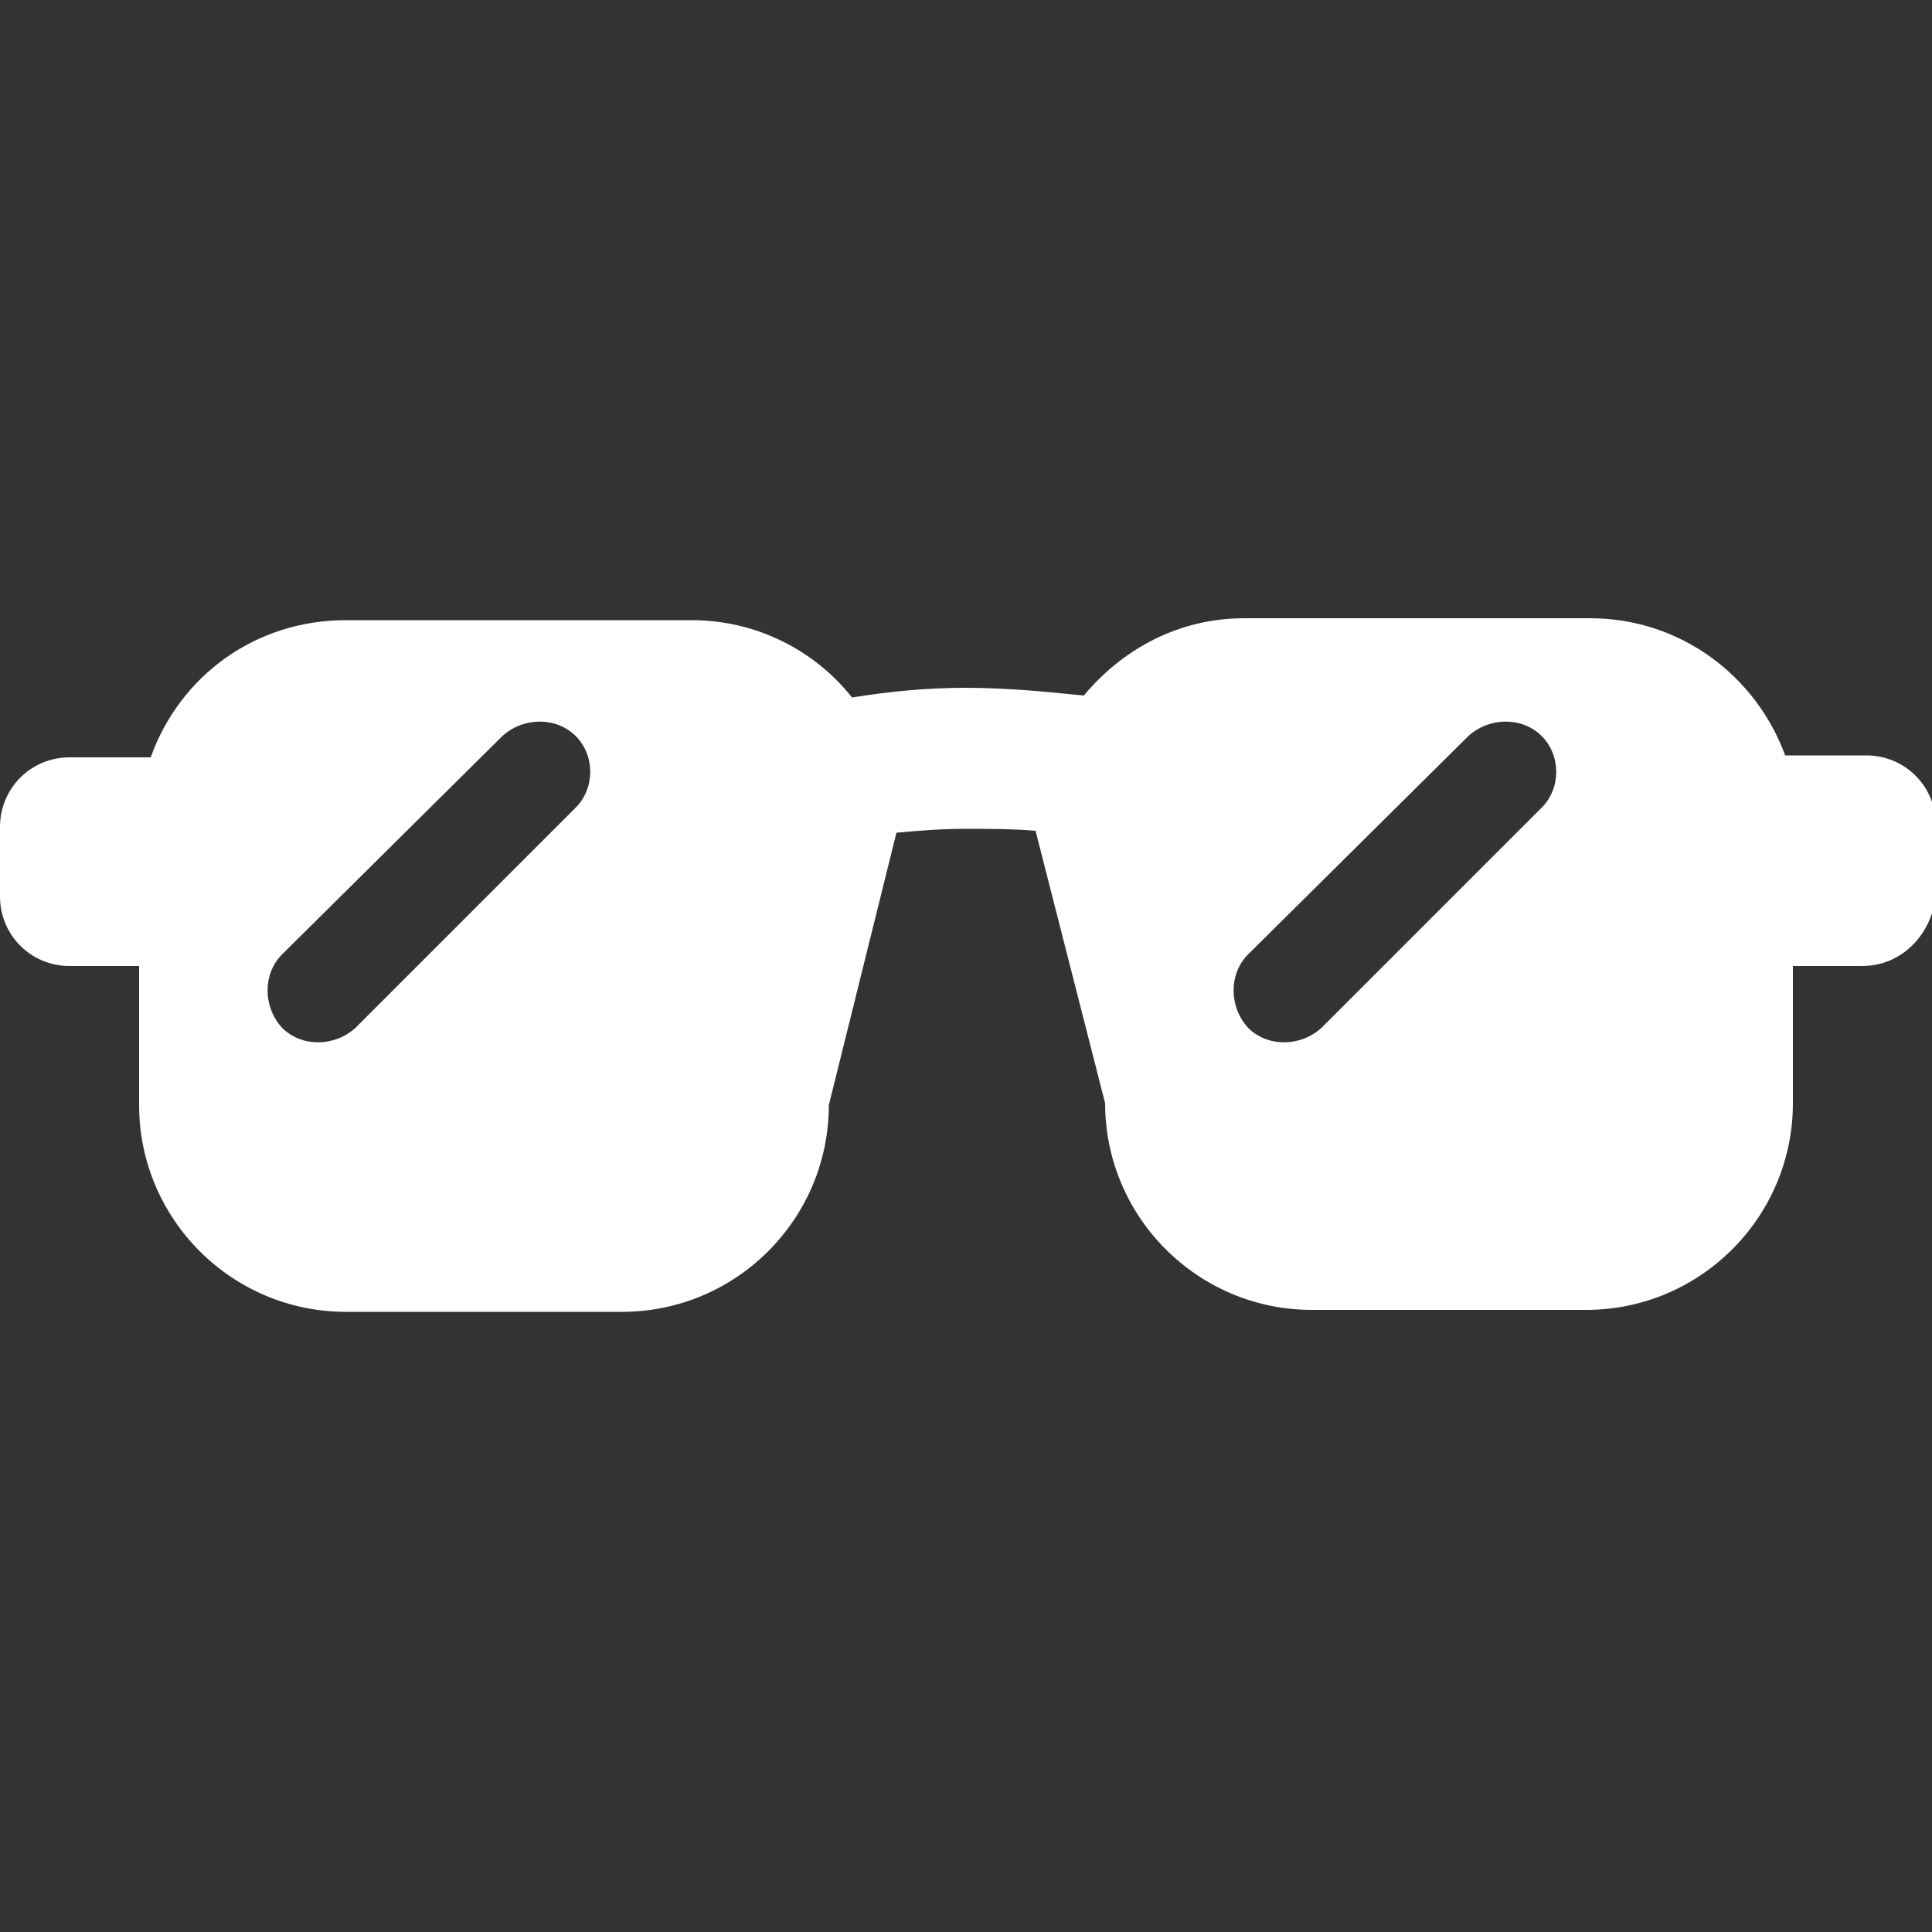 <?xml version="1.0" encoding="utf-8"?>
<!-- Generator: Adobe Illustrator 21.0.0, SVG Export Plug-In . SVG Version: 6.00 Build 0)  -->
<svg version="1.1" id="Layer_1" xmlns="http://www.w3.org/2000/svg" xmlns:xlink="http://www.w3.org/1999/xlink" x="0px" y="0px"
	 viewBox="0 0 100 100" style="enable-background:new 0 0 100 100;" xml:space="preserve">
<rect x="0" y="0" width="100" height="100" fill="#333333" stroke="none"/>
<style type="text/css">
	.st0{fill:#FFFFFF;}
</style>
<path class="st0" d="M96.4,50h-3.6v7.1c0,5.9-4.8,10.7-10.7,10.7H67.9c-5.9,0-10.7-4.8-10.7-10.7L53.6,43c-1.2-0.1-2.5-0.1-3.7-0.1
	s-2.4,0.1-3.5,0.2l-3.5,14.1c0,5.9-4.8,10.7-10.7,10.7H17.9c-5.9,0-10.7-4.8-10.7-10.7V50H3.6c-2,0-3.6-1.6-3.6-3.6v-3.6
	c0-2,1.6-3.6,3.6-3.6h4.2c1.5-4.2,5.4-7.1,10.1-7.1h17.9c3.4,0,6.4,1.6,8.3,4c1.9-0.3,3.8-0.5,5.9-0.5c2.1,0,4.1,0.2,6.1,0.4
	c2-2.4,4.9-4,8.3-4h17.9c4.7,0,8.6,3,10.1,7.1h4.2c2,0,3.6,1.6,3.6,3.6v3.6C100,48.4,98.4,50,96.4,50z M29.8,38.1c-1-1-2.7-1-3.8,0
	L14.6,49.4c-1,1-1,2.7,0,3.8c1,1,2.7,1,3.8,0l11.4-11.4C30.8,40.8,30.8,39.1,29.8,38.1z M79.8,38.1c-1-1-2.7-1-3.8,0L64.6,49.4
	c-1,1-1,2.7,0,3.8c1,1,2.7,1,3.8,0l11.4-11.4C80.8,40.8,80.8,39.1,79.8,38.1z"/>
</svg>

